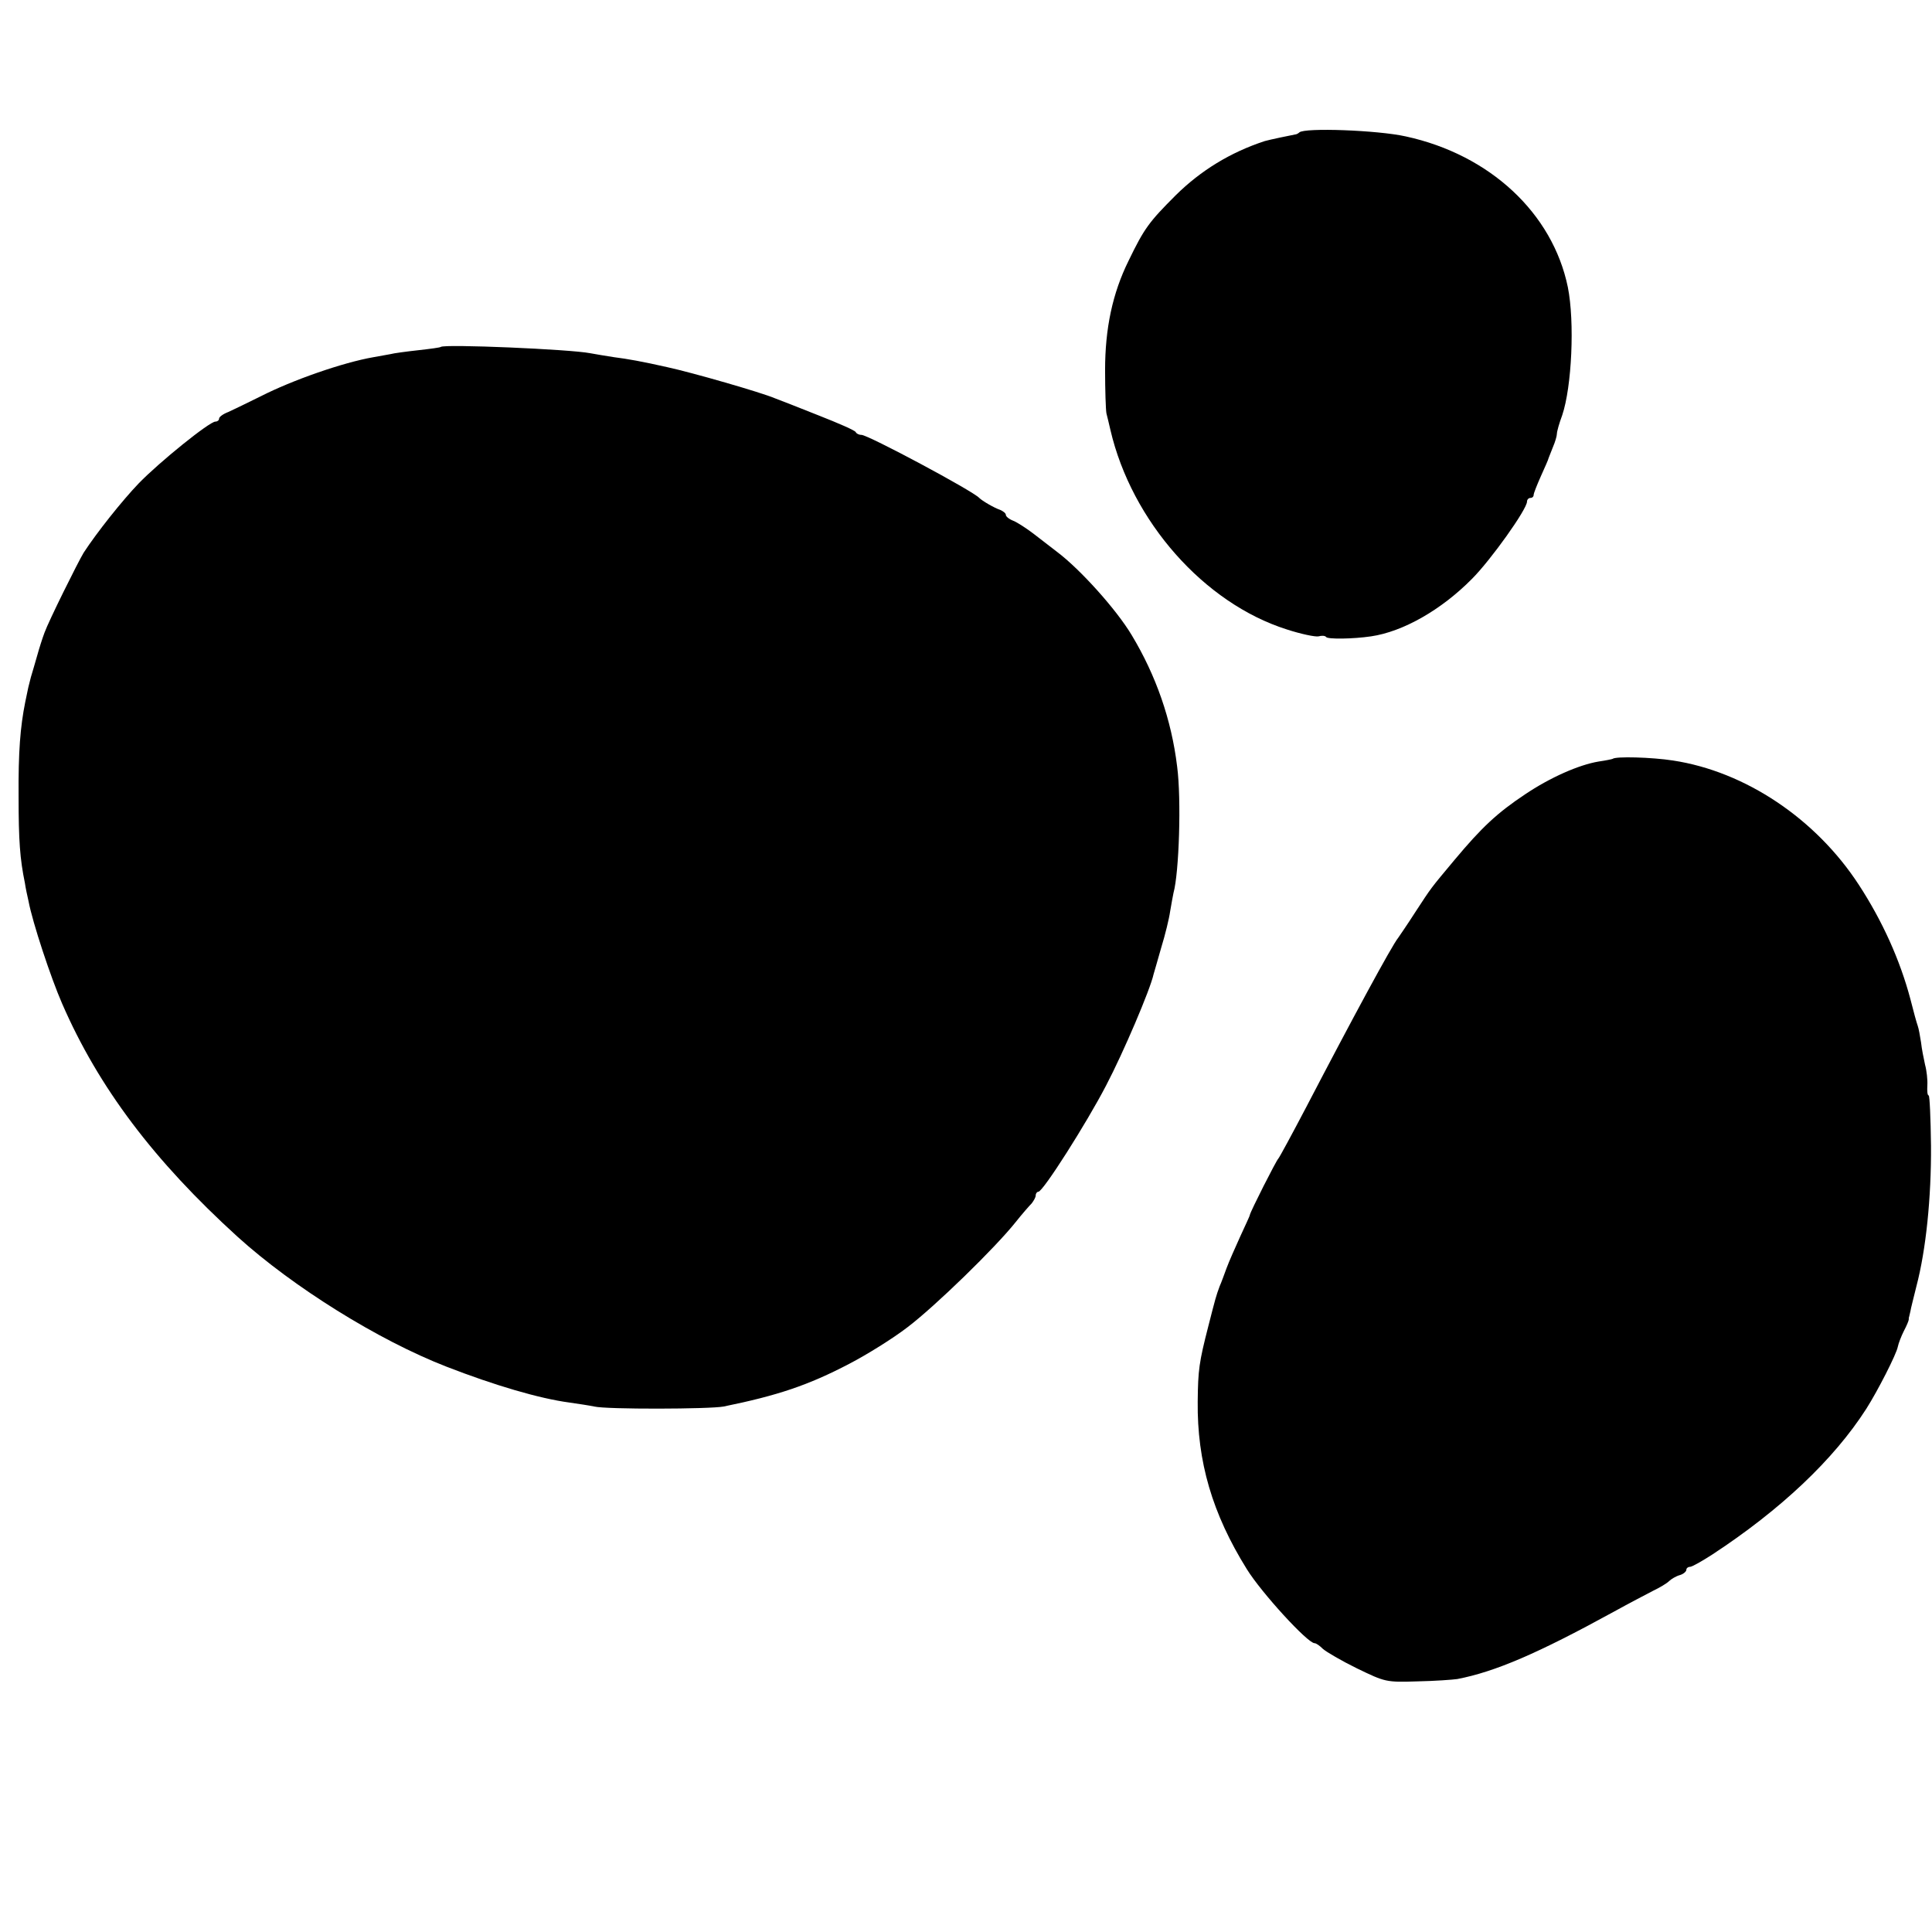 <?xml version="1.0" standalone="no"?>
<!DOCTYPE svg PUBLIC "-//W3C//DTD SVG 20010904//EN"
 "http://www.w3.org/TR/2001/REC-SVG-20010904/DTD/svg10.dtd">
<svg version="1.0" xmlns="http://www.w3.org/2000/svg"
 width="582pt" height="582pt" viewBox="0 0 582 582"
 preserveAspectRatio="xMidYMid meet">
<g transform="translate(0,582) scale(0.1,-0.1)"
fill="#000000" stroke="none">
<path d="M3914 5421 c-3 -3 -9 -6 -12 -6 -7 -1 -83 -17 -92 -20 -104 -34 -193
-89 -268 -163 -81 -81 -95 -100 -142 -197 -49 -99 -71 -205 -71 -330 0 -60 2
-119 4 -130 3 -11 8 -33 12 -50 64 -275 282 -522 531 -601 43 -14 86 -23 96
-21 10 3 20 2 23 -2 4 -7 81 -6 135 2 96 14 211 79 304 173 57 57 166 210 166
233 0 6 5 11 10 11 6 0 10 4 10 9 0 5 10 30 22 57 12 27 23 51 23 54 1 3 7 18
13 33 7 16 12 34 12 40 0 7 7 32 16 56 29 86 38 281 17 386 -46 223 -235 399
-488 454 -85 19 -306 27 -321 12z"/>
<path d="M1328 4775 c-2 -2 -32 -6 -68 -10 -36 -4 -74 -9 -85 -12 -11 -2 -33
-6 -50 -9 -92 -16 -244 -69 -340 -118 -38 -19 -82 -40 -97 -47 -16 -6 -28 -15
-28 -20 0 -5 -5 -9 -11 -9 -18 0 -169 -122 -231 -186 -50 -52 -127 -149 -166
-209 -17 -28 -105 -205 -118 -241 -6 -16 -16 -47 -22 -69 -6 -22 -15 -51 -19
-65 -7 -27 -8 -30 -17 -75 -15 -75 -21 -150 -20 -285 0 -132 4 -187 19 -260 2
-14 7 -38 11 -55 12 -64 67 -230 101 -308 110 -253 277 -474 529 -703 167
-151 423 -311 629 -391 144 -56 280 -96 370 -108 28 -4 61 -9 75 -12 36 -9
349 -8 390 0 162 33 255 64 379 129 52 27 131 76 175 110 83 63 264 239 326
317 19 24 41 49 48 56 6 8 12 18 12 24 0 6 4 11 8 11 14 0 146 208 204 320 52
99 133 289 143 335 2 6 12 42 23 80 12 39 24 88 27 110 4 22 8 47 10 55 17 61
24 283 11 381 -17 141 -64 275 -137 396 -46 77 -155 198 -224 250 -17 13 -48
37 -70 54 -22 17 -50 35 -62 40 -13 5 -23 13 -23 18 0 5 -8 11 -17 15 -18 6
-54 27 -63 36 -19 21 -335 190 -355 190 -8 0 -15 4 -17 8 -1 5 -52 27 -113 51
-60 24 -119 47 -130 51 -42 18 -251 78 -325 94 -75 17 -120 25 -160 30 -25 4
-57 9 -72 12 -61 12 -440 28 -450 19z"/>
<path d="M4858 3534 c-2 -1 -21 -5 -42 -8 -60 -10 -146 -48 -222 -99 -84 -56
-130 -99 -212 -197 -75 -90 -67 -79 -120 -160 -23 -36 -46 -69 -50 -75 -19
-23 -139 -245 -277 -510 -43 -82 -81 -152 -84 -155 -6 -5 -84 -159 -86 -170 0
-3 -14 -32 -29 -65 -15 -33 -34 -76 -41 -95 -7 -19 -16 -44 -21 -55 -11 -30
-12 -34 -34 -120 -28 -109 -31 -132 -32 -227 -2 -181 44 -338 148 -505 44 -71
183 -223 204 -223 5 0 16 -8 25 -17 10 -9 56 -36 103 -59 85 -41 87 -42 182
-39 52 1 106 5 120 7 114 22 242 77 470 202 47 26 101 54 120 64 19 9 41 22
48 29 6 6 21 15 32 18 11 3 20 11 20 16 0 5 5 9 11 9 6 0 36 17 67 37 206 135
366 286 464 439 35 55 91 165 95 187 2 10 10 31 18 47 9 17 15 32 15 35 0 3 0
6 1 8 0 1 2 9 4 17 1 8 10 42 18 75 29 110 45 268 44 423 -1 84 -4 152 -7 152
-4 0 -5 14 -4 31 1 16 -2 44 -7 62 -4 18 -10 48 -12 67 -3 19 -7 42 -10 50 -3
8 -13 44 -22 80 -31 117 -84 235 -155 344 -130 200 -343 342 -560 375 -64 10
-174 13 -182 5z"/>
</g>
</svg>
